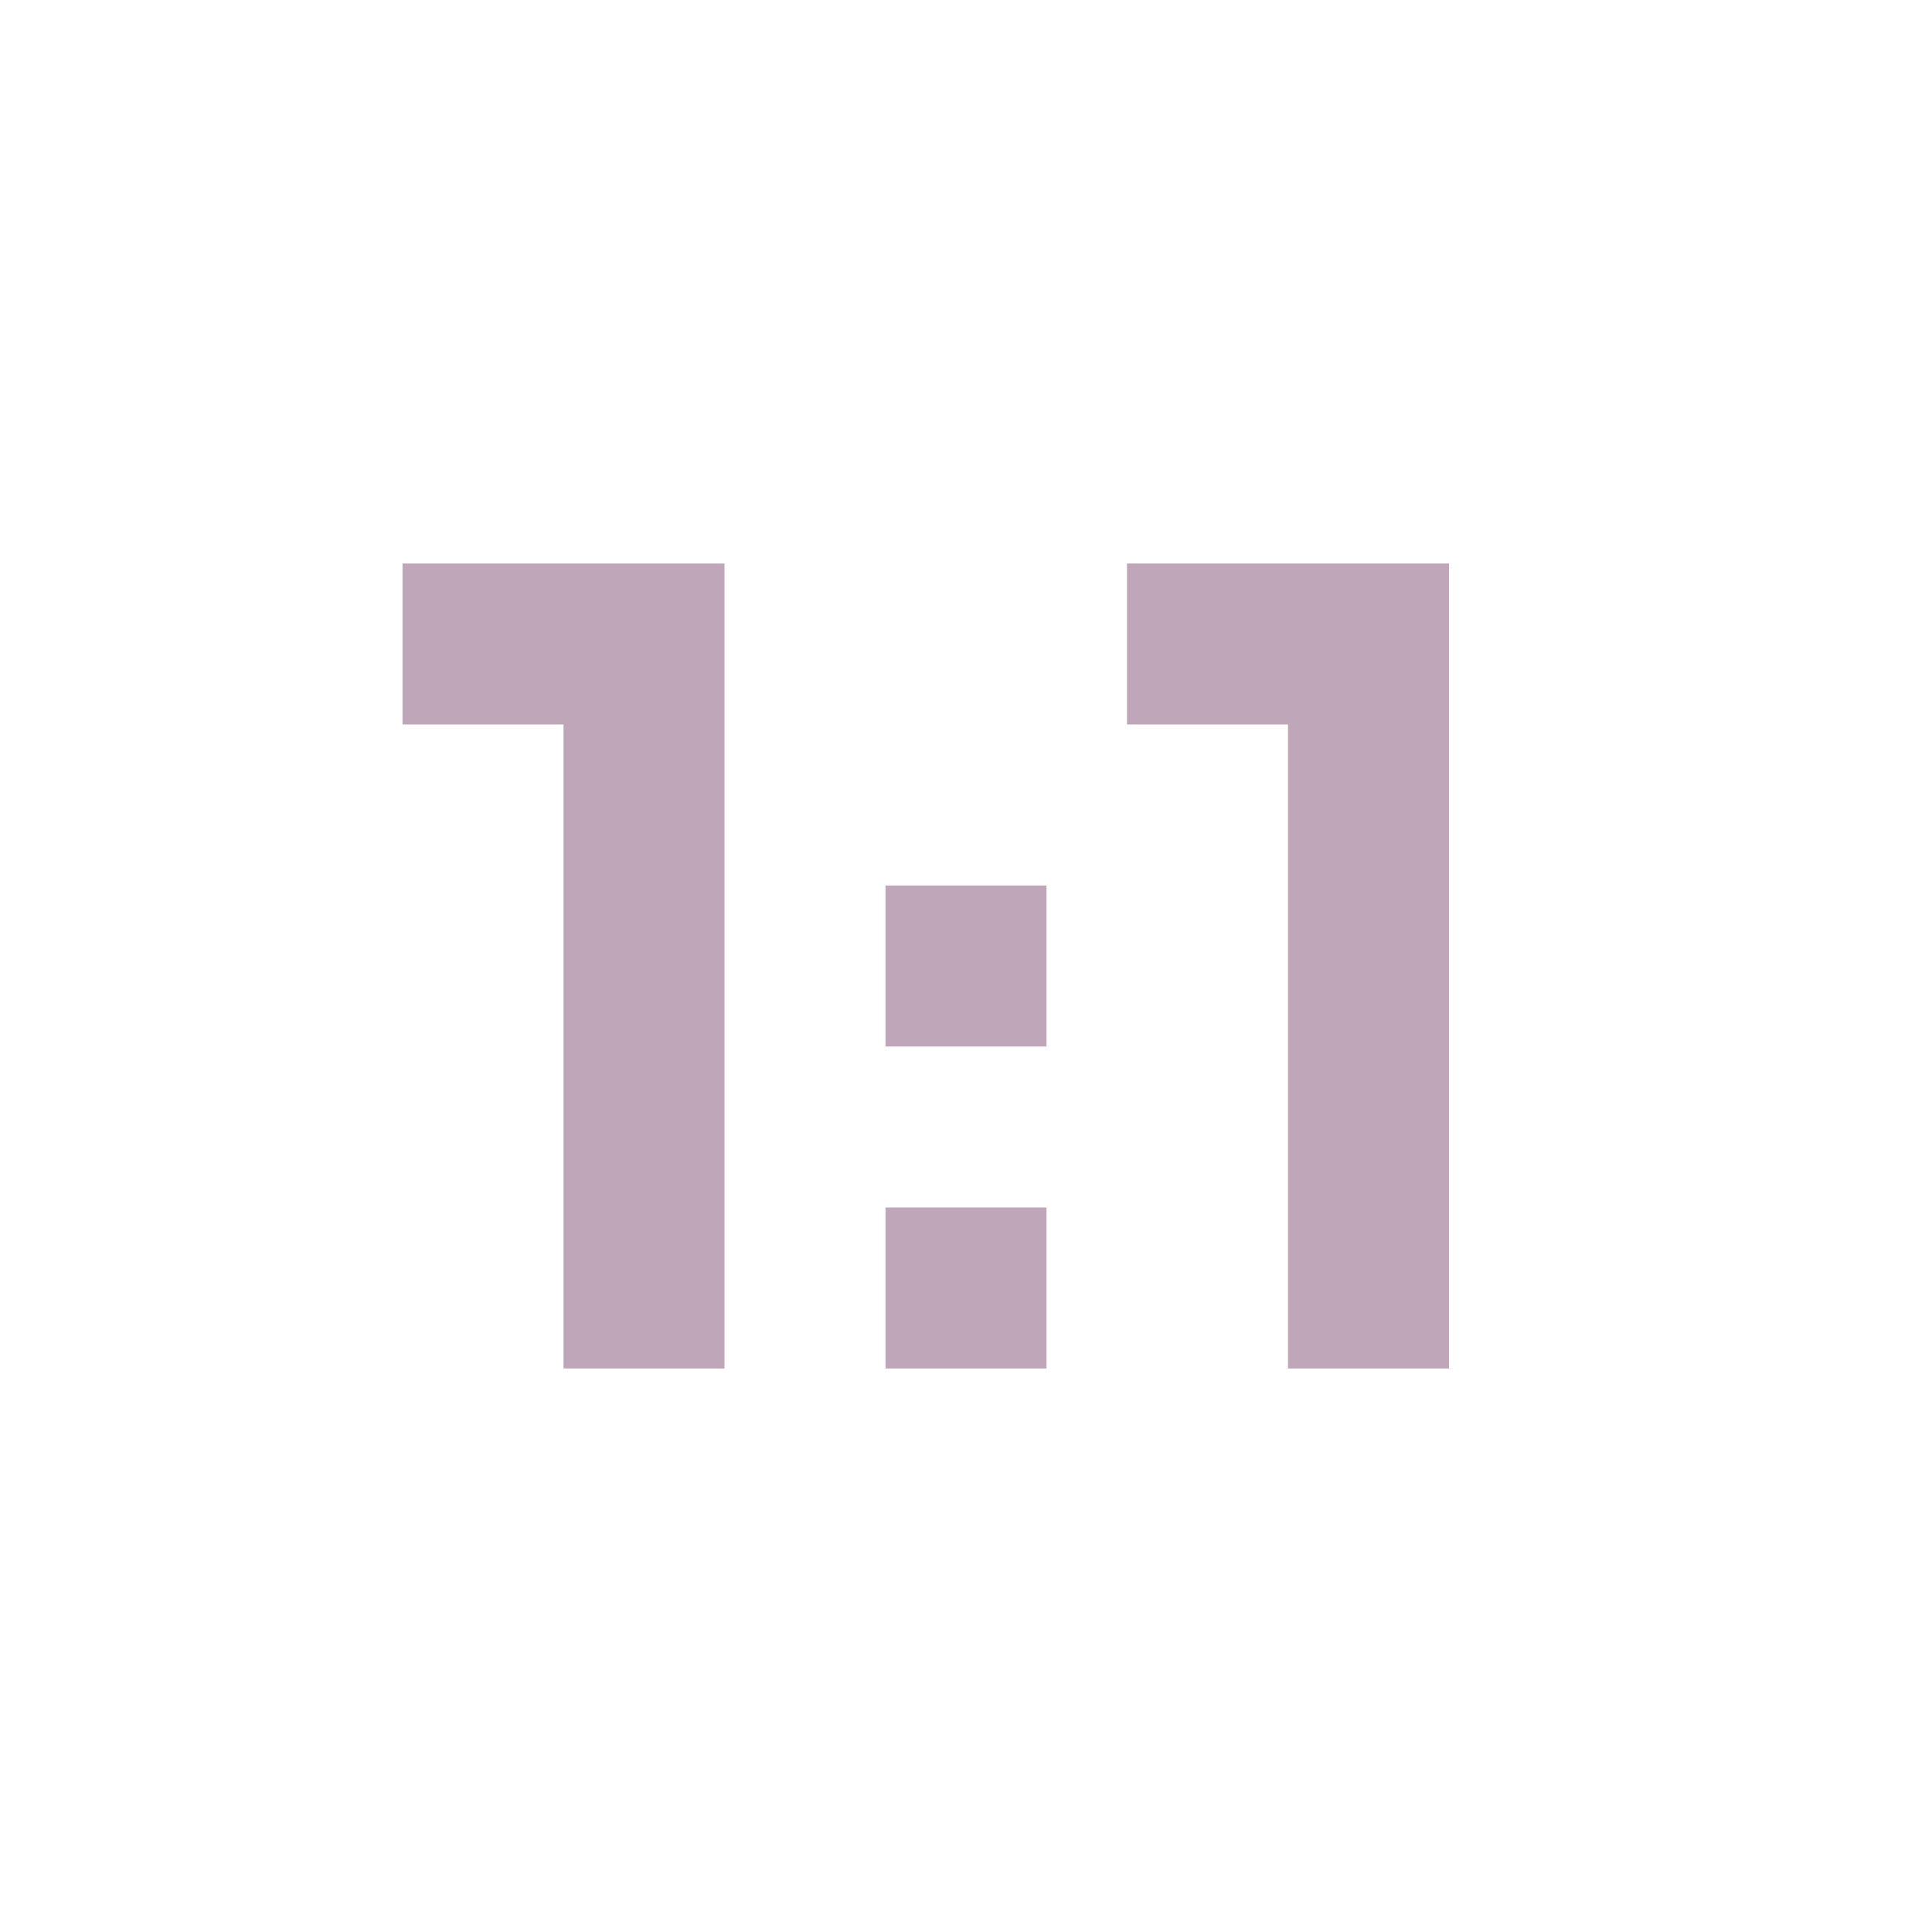 <svg xmlns="http://www.w3.org/2000/svg" xmlns:xlink="http://www.w3.org/1999/xlink" width="1080" zoomAndPan="magnify" viewBox="0 0 810 810" height="1080" preserveAspectRatio="xMidYMid meet" version="1.0"><path fill="#bfa6b8" d="M 236.25 573.75 L 236.25 303.75 L 168.75 303.75 L 168.75 236.25 L 303.75 236.25 L 303.75 573.75 Z M 371.25 573.75 L 371.25 506.25 L 438.75 506.25 L 438.75 573.75 Z M 540 573.75 L 540 303.75 L 472.5 303.75 L 472.5 236.25 L 607.5 236.25 L 607.5 573.75 Z M 371.25 438.75 L 371.25 371.25 L 438.75 371.25 L 438.75 438.75 Z M 371.25 438.75 " fill-opacity="1" fill-rule="nonzero"/></svg>